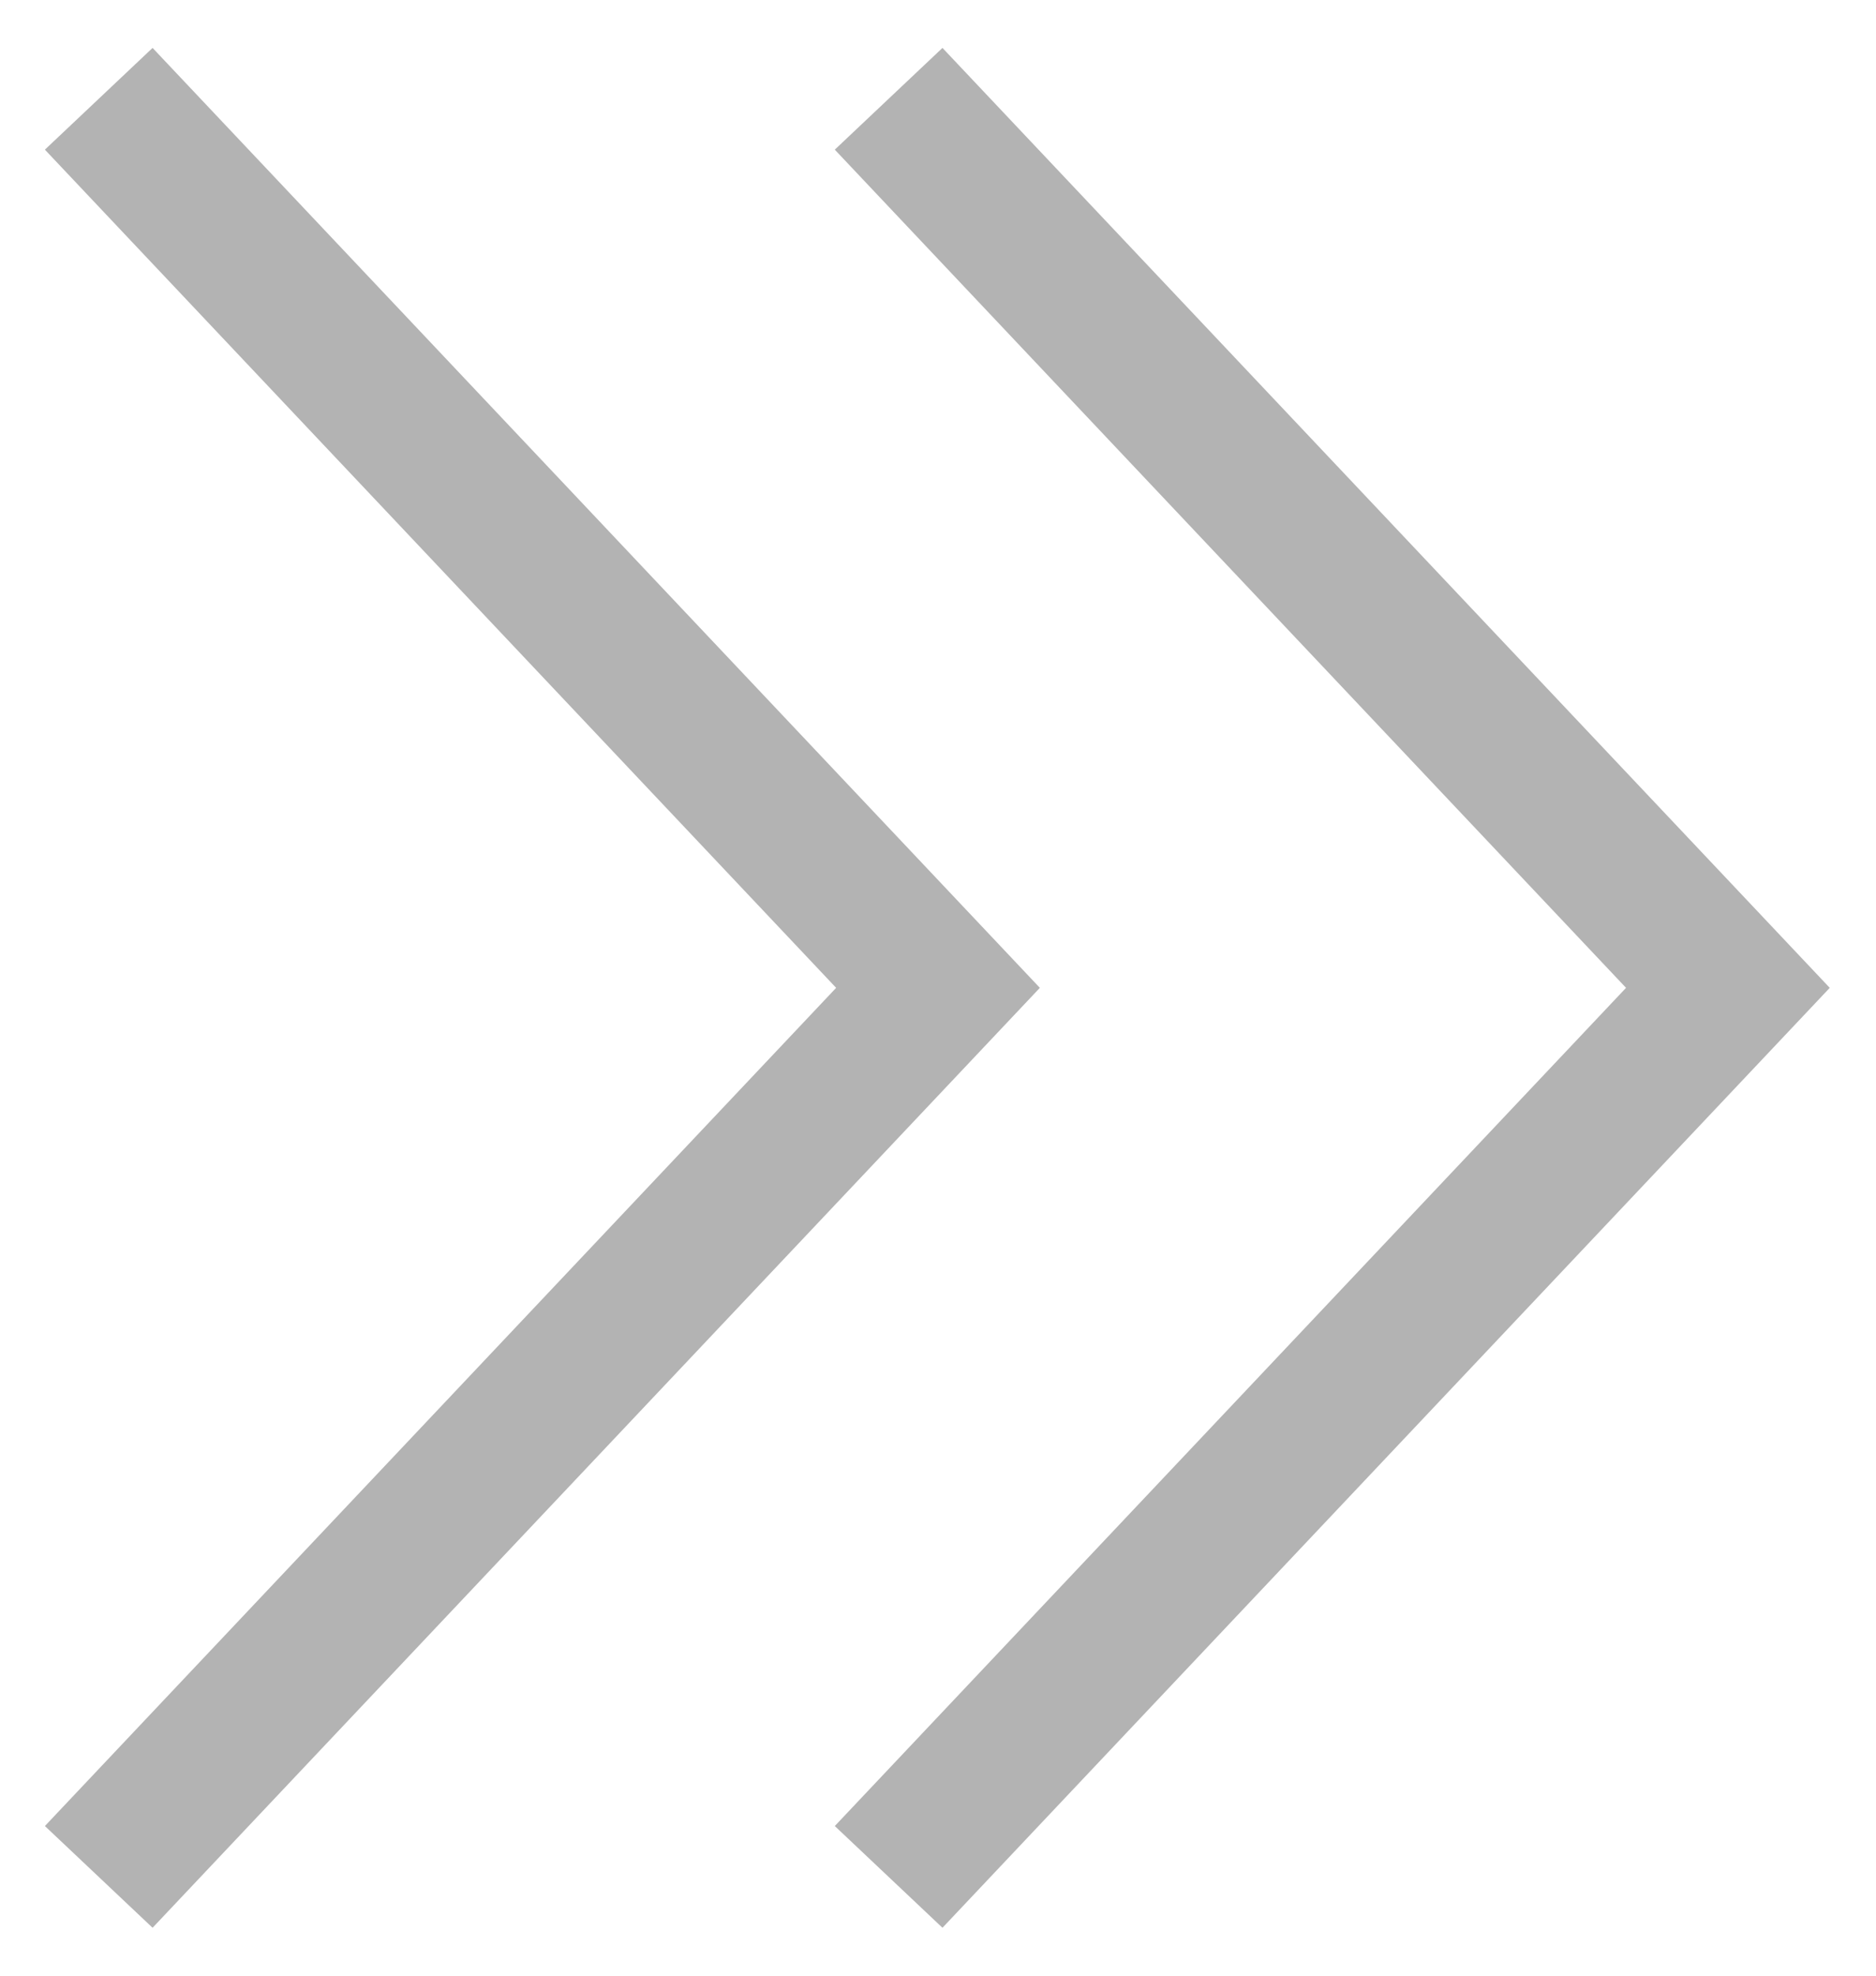 <svg width="38" height="40" viewBox="0 0 38 40" fill="none" xmlns="http://www.w3.org/2000/svg">
<path d="M2 2L19 20L2 38" stroke="#B3B3B3" stroke-width="3"/>
<path d="M18 2L35 20L18 38" stroke="#B3B3B3" stroke-width="3"/>
</svg>
